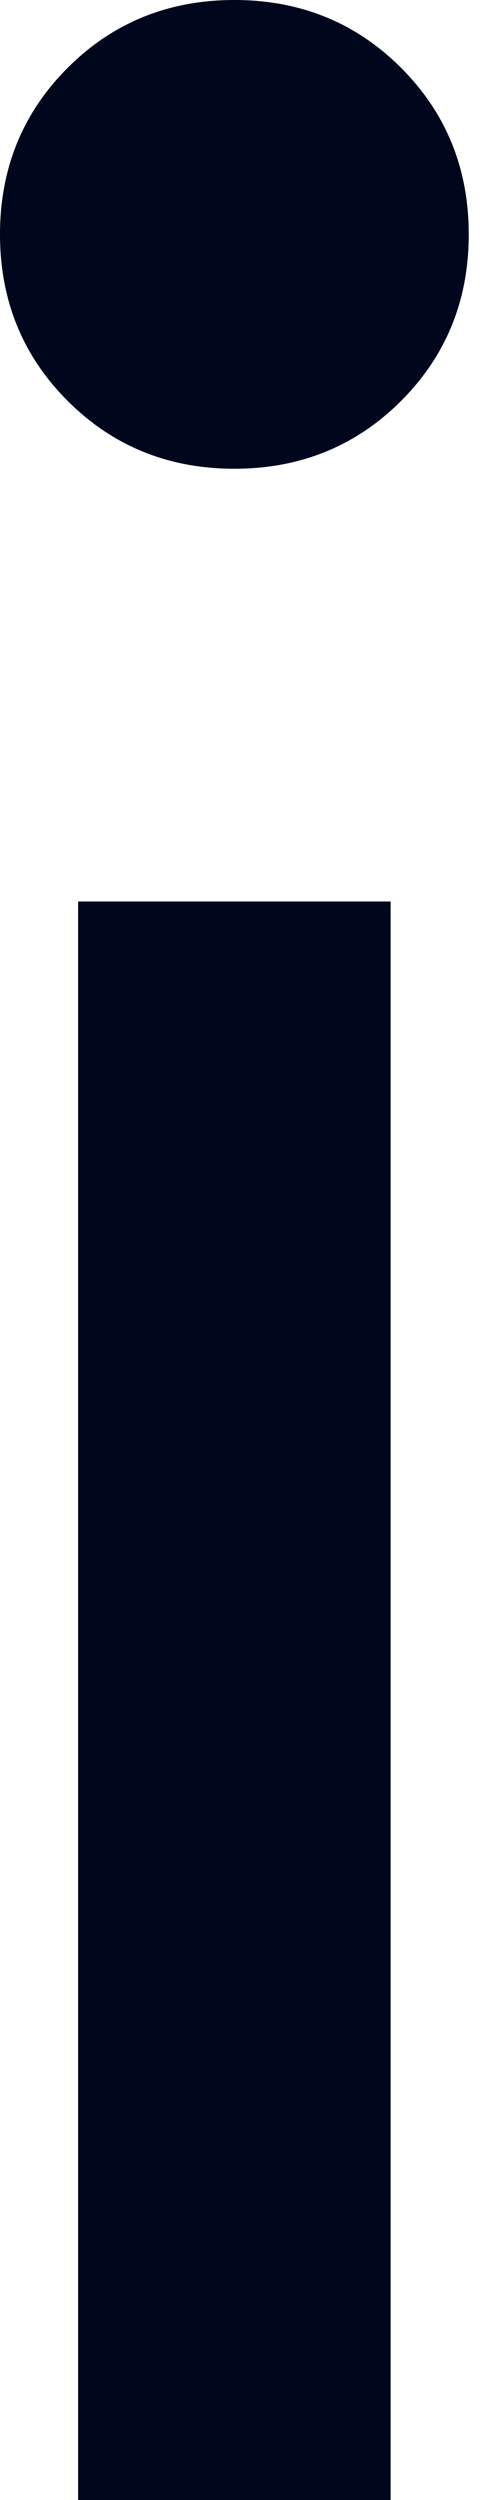 <svg width="4" height="20" viewBox="0 0 4 20" fill="none" xmlns="http://www.w3.org/2000/svg">
<path d="M1.875 3.75C1.348 3.75 0.903 3.569 0.542 3.208C0.181 2.847 0 2.402 0 1.875C0 1.348 0.181 0.903 0.542 0.542C0.903 0.181 1.348 0 1.875 0C2.402 0 2.847 0.181 3.208 0.542C3.569 0.903 3.75 1.348 3.75 1.875C3.75 2.402 3.569 2.847 3.208 3.208C2.847 3.569 2.402 3.75 1.875 3.75ZM0.625 20V7.212H3.125V20H0.625Z" fill="#00061C"/>
</svg>
